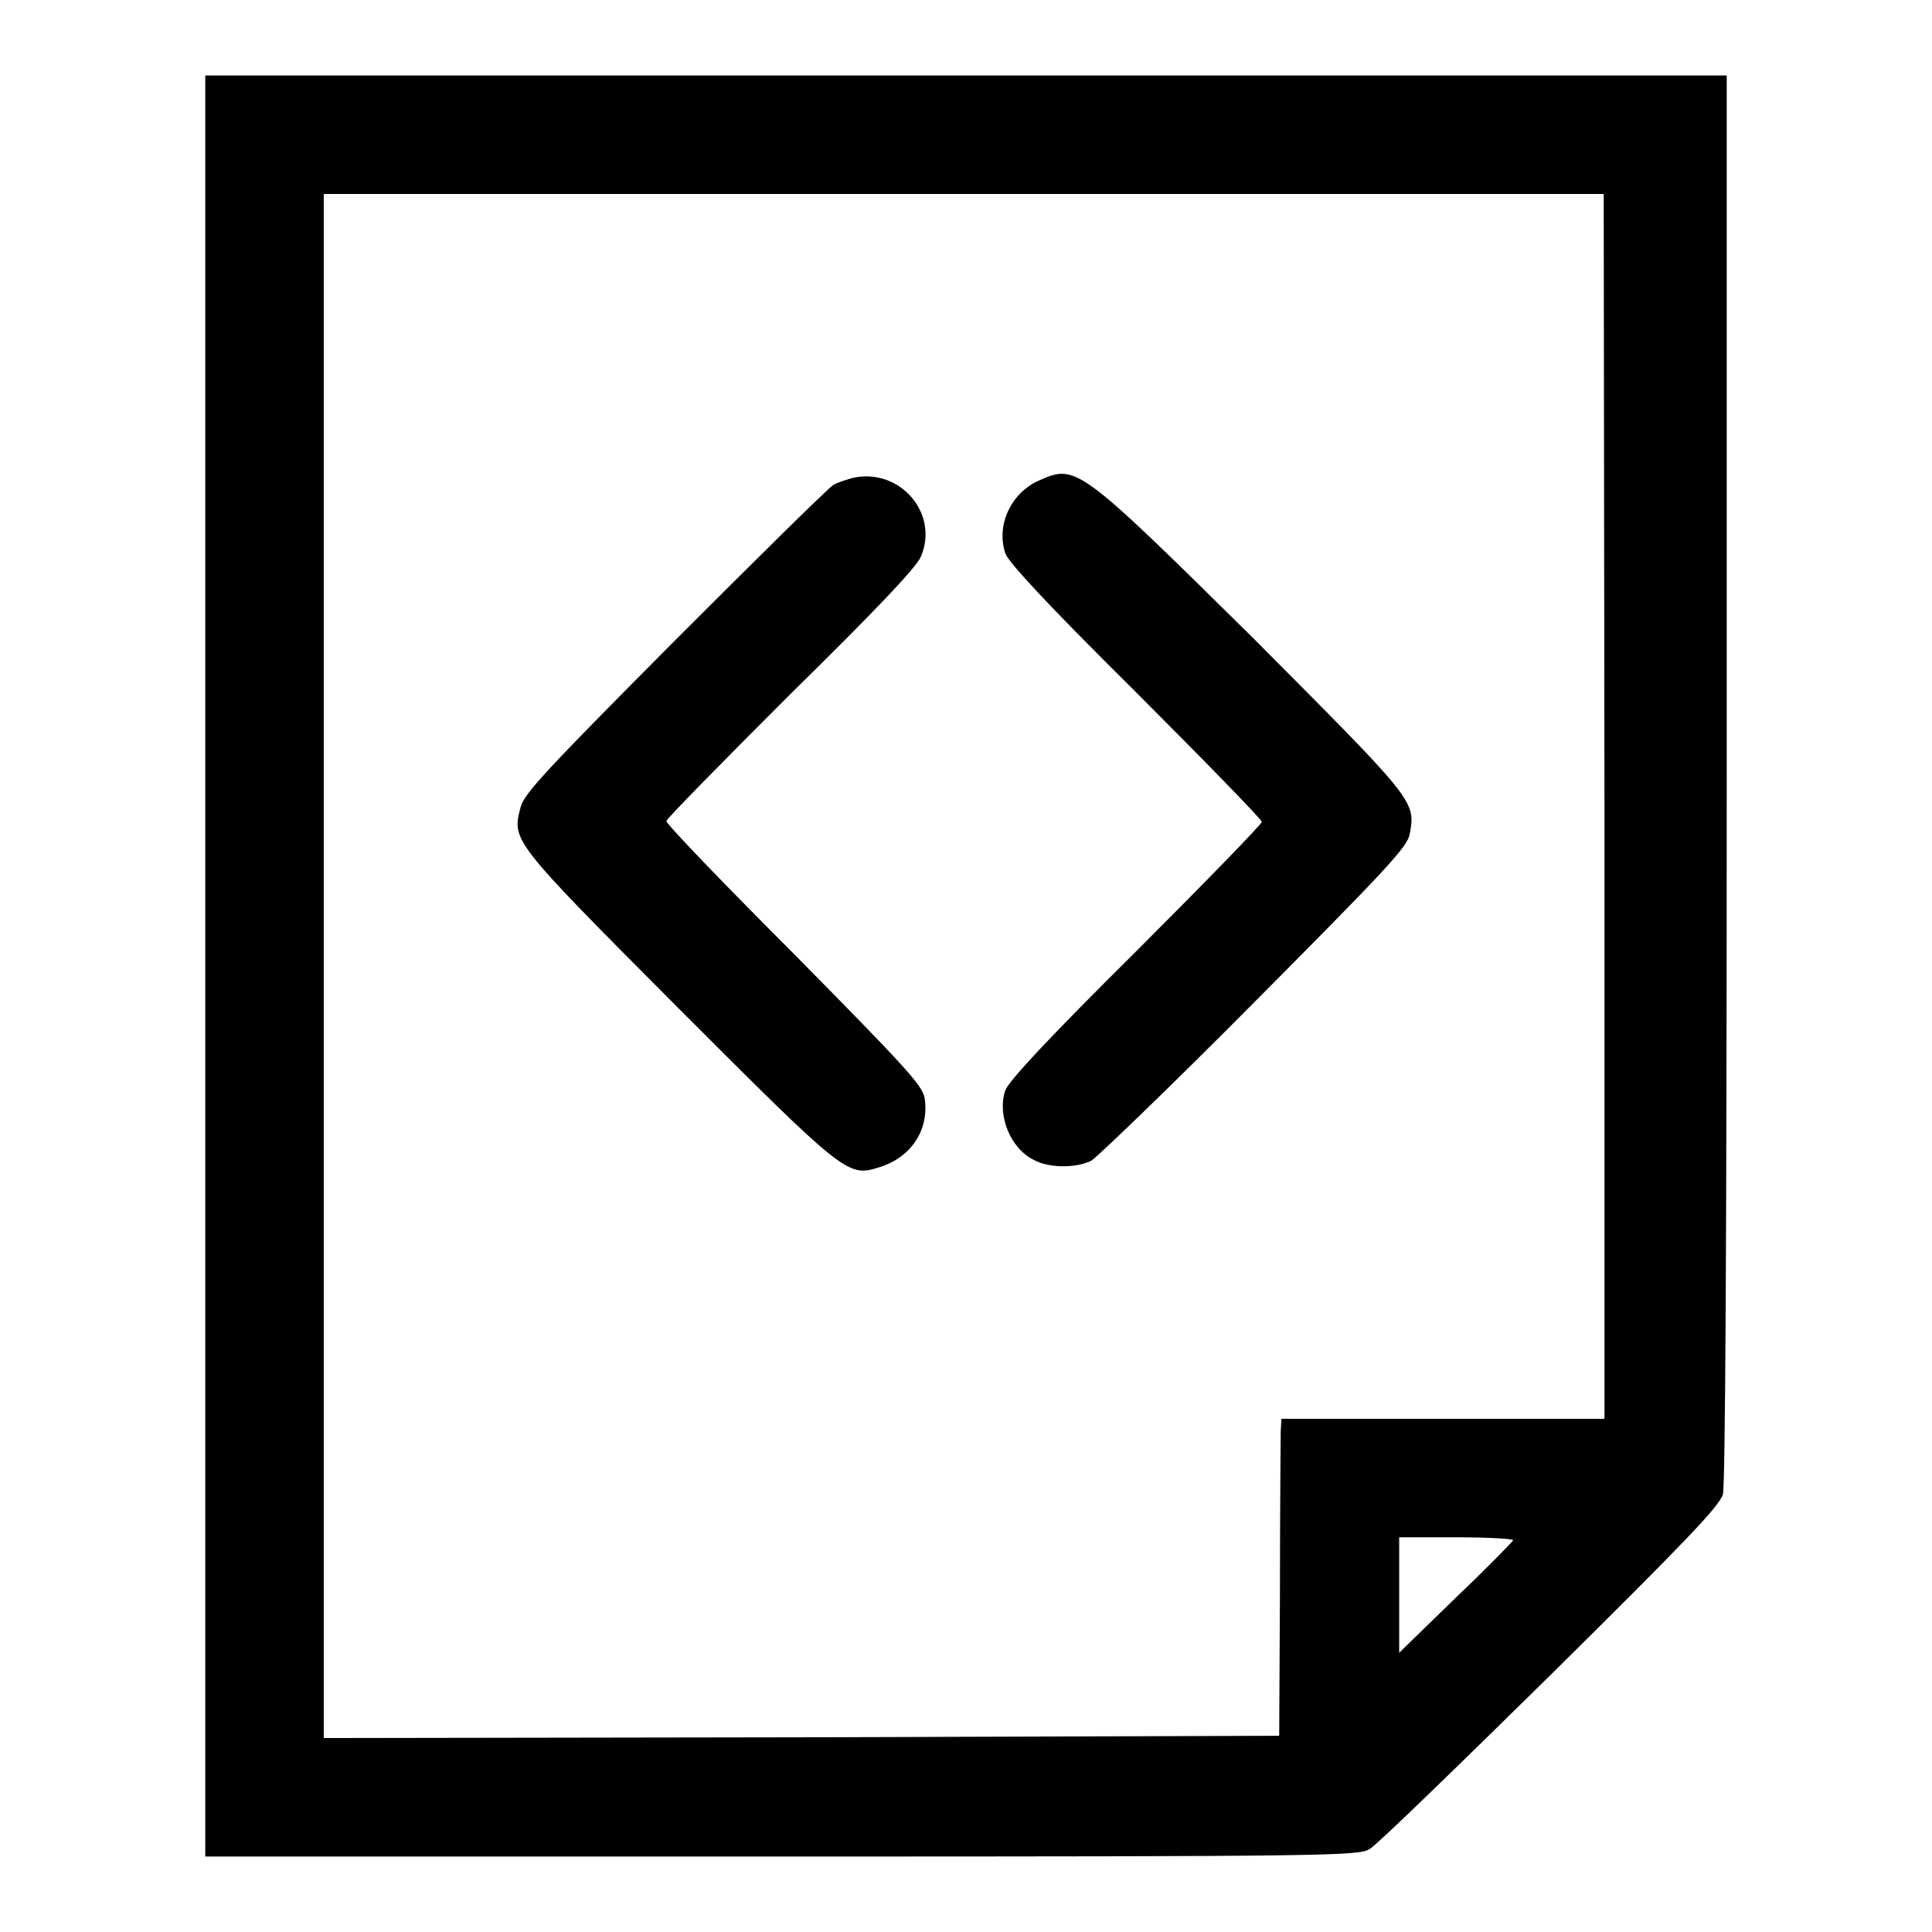 <?xml version="1.0" encoding="utf-8"?>
<!-- Svg Vector Icons : http://www.onlinewebfonts.com/icon -->
<!DOCTYPE svg PUBLIC "-//W3C//DTD SVG 1.1//EN" "http://www.w3.org/Graphics/SVG/1.1/DTD/svg11.dtd">
<svg version="1.1" xmlns="http://www.w3.org/2000/svg" xmlns:xlink="http://www.w3.org/1999/xlink" x="0px" y="0px" viewBox="0 0 256 256" enable-background="new 0 0 256 256" xml:space="preserve">
<g><g><g><path fill="#000000" d="M27.2,128v118h76.4c73.6,0,76.4-0.1,77.9-1c0.9-0.5,11.6-10.9,23.9-23c18.1-17.9,22.4-22.4,22.9-24c0.3-1.3,0.5-33.1,0.5-95V10H128H27.2V128z M212.6,106.9V188h-21.4h-21.4l-0.1,1.7c0,0.9-0.1,10.4-0.1,21l-0.1,19.3l-63.3,0.2l-63.3,0.1V128V25.7h84.8h84.8L212.6,106.9L212.6,106.9z M200.5,204.1c-0.1,0.2-3.5,3.7-7.6,7.6l-7.5,7.3v-7.7v-7.6h7.6C197.2,203.7,200.6,203.9,200.5,204.1z"/><path fill="#000000" d="M113.1,63.3c-0.8,0.2-2,0.6-2.6,0.9c-0.6,0.3-10,9.6-21,20.6c-17,17.1-20,20.3-20.5,22.1c-1.2,4.5-1.3,4.4,20.7,26.5c22.1,22.1,22.6,22.6,26.7,21.3c4.4-1.3,6.8-5.1,6.1-9.3c-0.4-1.7-2.5-4-17.3-19c-9.3-9.3-16.9-17.2-16.9-17.6c0-0.3,7.4-7.8,16.4-16.8c11.4-11.2,16.7-16.8,17.3-18.2C124.5,68.1,119.3,62,113.1,63.3z"/><path fill="#000000" d="M137.6,63.7c-3.7,1.7-5.6,5.9-4.4,9.6c0.4,1.2,5.7,6.9,17.3,18.4c9.2,9.2,16.7,16.9,16.7,17.2s-7.5,8-16.7,17.2c-11.6,11.5-16.9,17.2-17.3,18.4c-1.1,3.3,0.7,7.7,3.8,9.2c2,1.1,5.6,1.1,7.6,0.1c0.8-0.5,10.6-9.9,21.7-21.1c17.6-17.7,20.2-20.5,20.5-22.2c0.8-4.4,0.7-4.4-20.9-26.1C142.7,61.5,142.6,61.5,137.6,63.7z"/></g></g></g>
</svg>